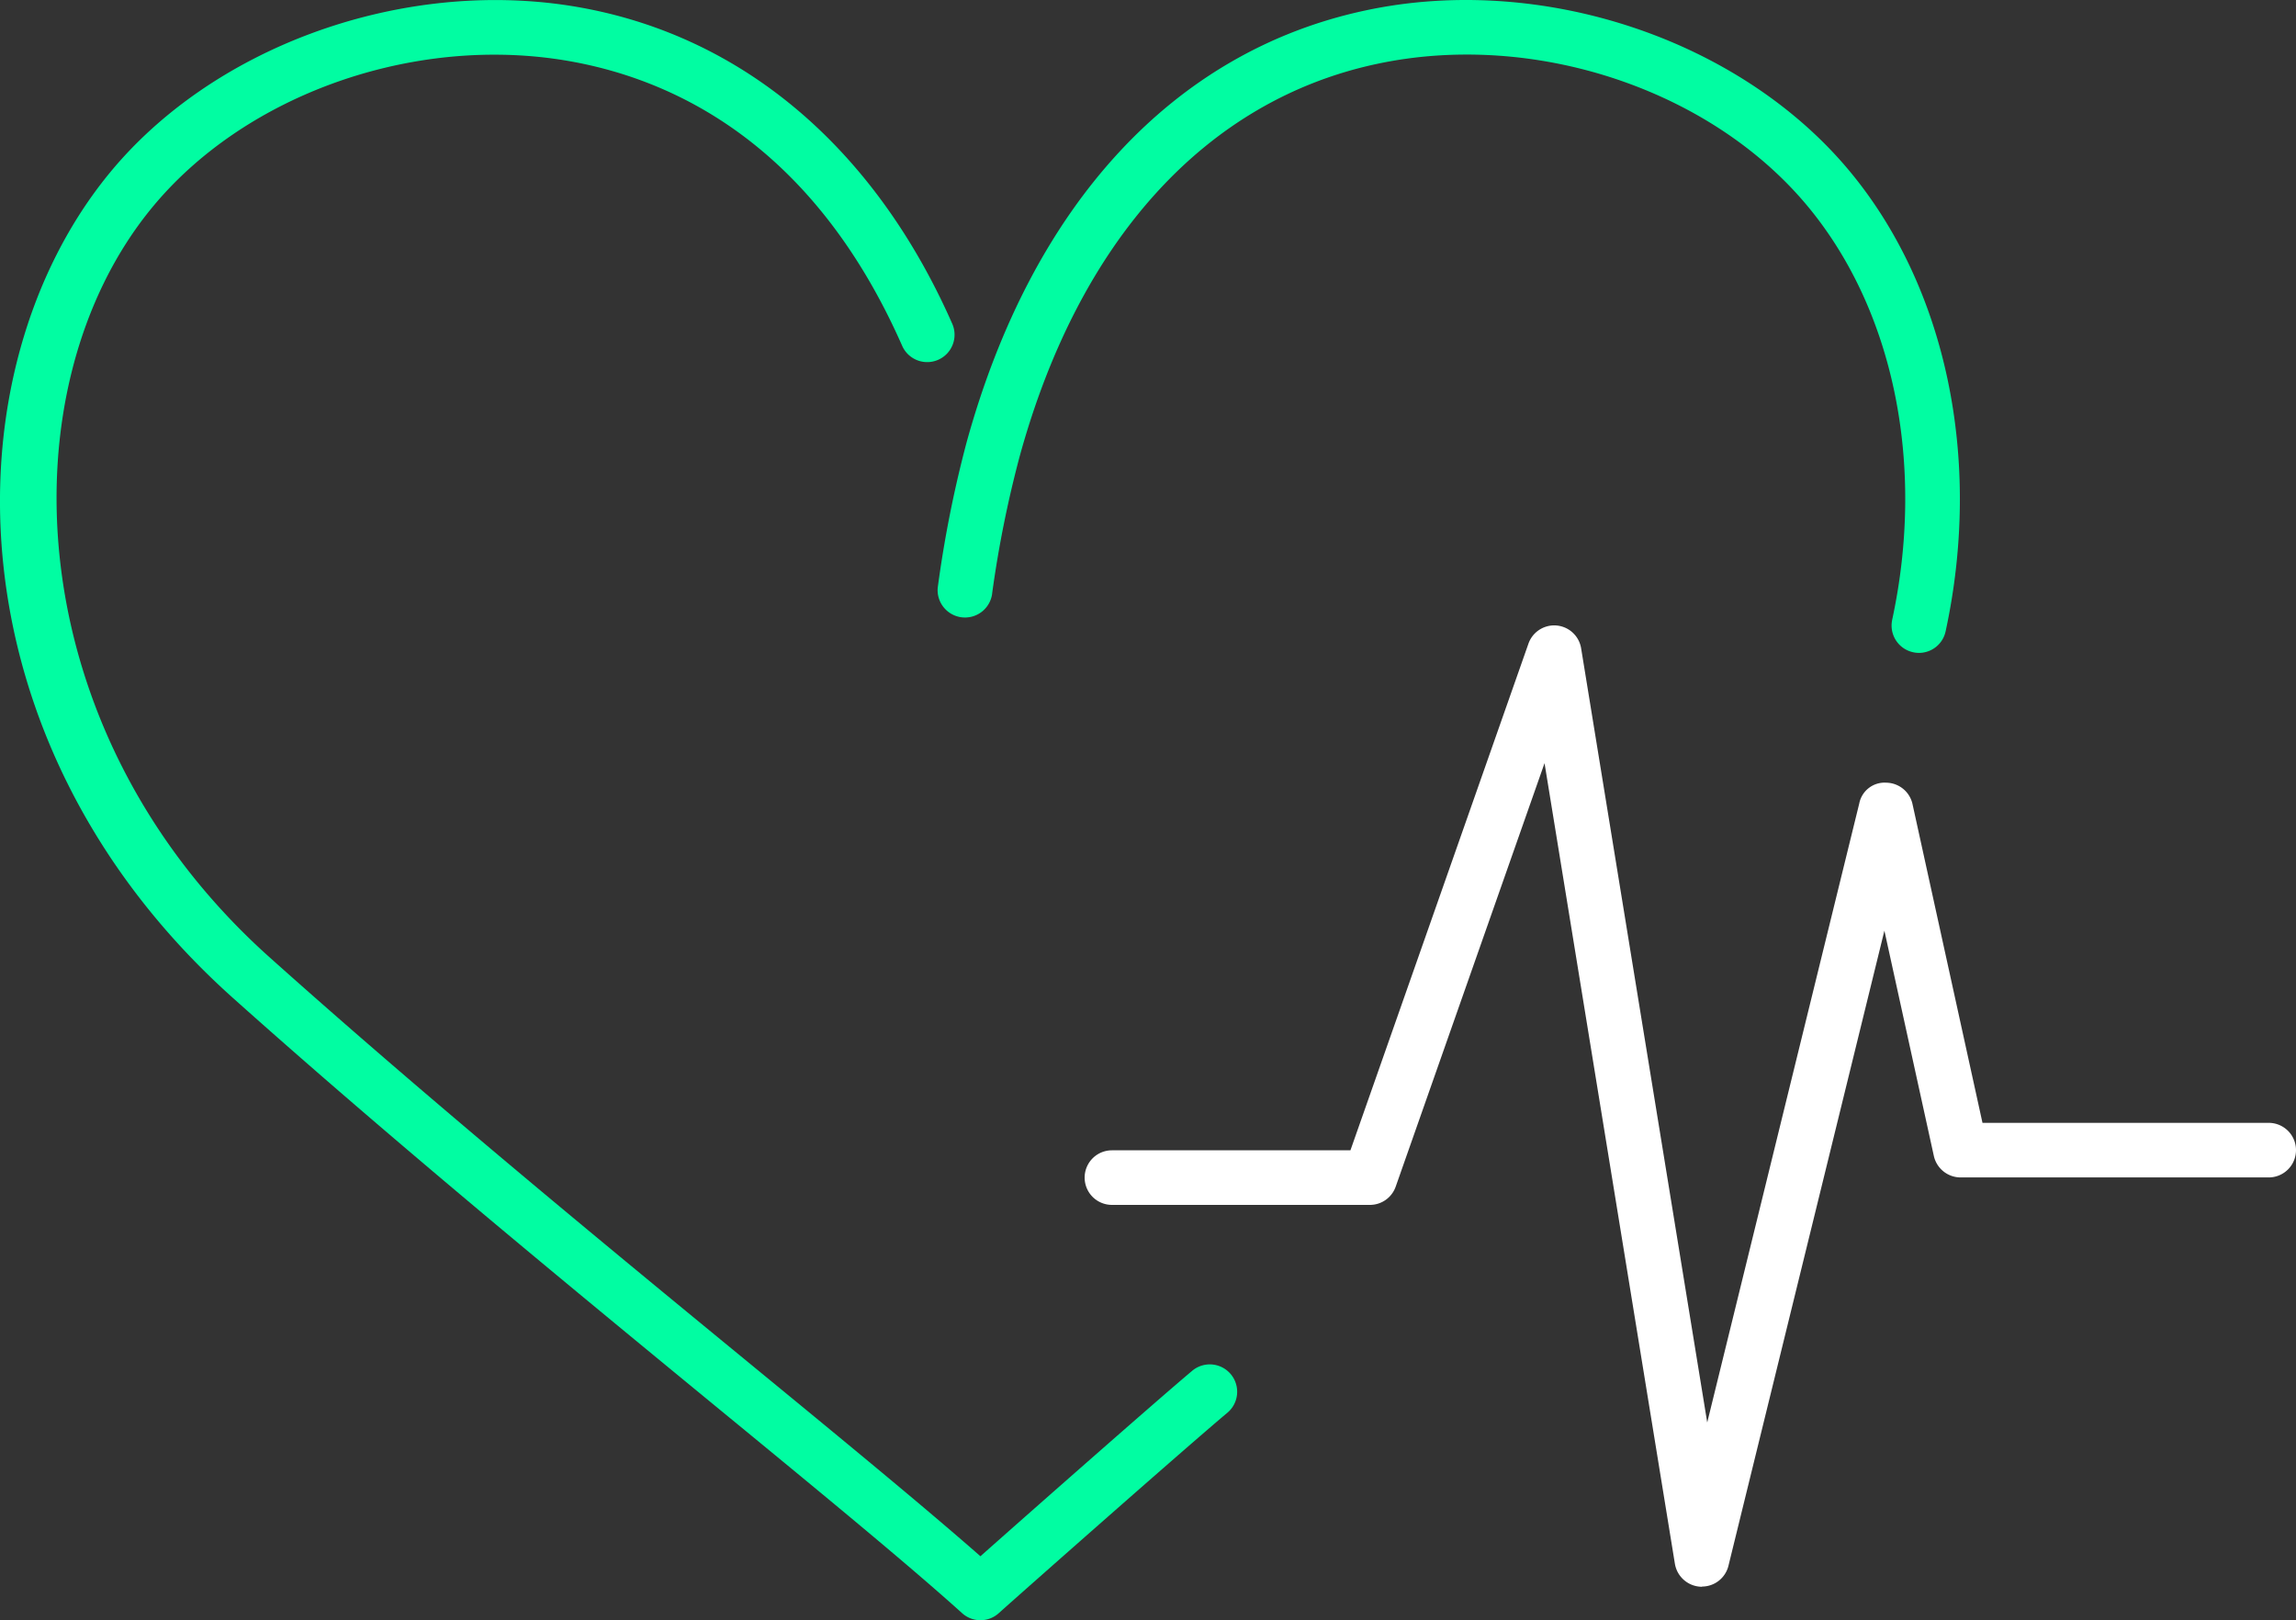 <svg xmlns="http://www.w3.org/2000/svg" xmlns:xlink="http://www.w3.org/1999/xlink" width="92.554" height="65.315" viewBox="0 0 92.554 65.315"><rect x="0" y="0" width="92.554" height="65.315" fill="#333333" stroke="none"/><defs><clipPath id="clip-path"><rect id="Rectangle_143" data-name="Rectangle 143" width="92.554" height="65.315" transform="translate(0 0)" fill="none"></rect></clipPath></defs><g id="Group_107" data-name="Group 107" transform="translate(0 0)"><g id="Group_134" data-name="Group 134" clip-path="url(#clip-path)"><path id="Path_216" data-name="Path 216" d="M77.356,26.32a1.083,1.083,0,0,1-.234-.026,1.1,1.1,0,0,1-.846-1.305v-.005c1.341-6.22.082-12.434-3.371-16.626C68.989,3.6,61.832,1.223,55.5,2.577,48.617,4.046,43.5,9.668,41.1,18.411A45.244,45.244,0,0,0,40,23.882a1.1,1.1,0,1,1-2.2-.185,47.092,47.092,0,0,1,1.166-5.87C41.608,8.252,47.312,2.07,55.038.422,62.14-1.1,70.191,1.591,74.607,6.956c3.876,4.705,5.307,11.62,3.823,18.493a1.1,1.1,0,0,1-1.076.871" fill="#01fda2"></path><path id="Path_217" data-name="Path 217" d="M39.523,65.315a1.1,1.1,0,0,1-.739-.284c-2.231-2.011-5.852-4.988-10.046-8.432-5.753-4.73-12.912-10.613-19.349-16.37C-2.118,29.93-2.143,14.941,4.433,6.956,8.54,1.971,15.859-.741,22.624.18c6.925.955,12.522,5.522,15.761,12.869a1.1,1.1,0,0,1-2.018.891c-3.74-8.48-9.7-10.974-14.044-11.574-6.039-.827-12.551,1.577-16.191,6C.181,15.587.66,29.456,10.86,38.585c6.4,5.729,13.541,11.6,19.278,16.312,3.784,3.107,7.1,5.834,9.384,7.839,2.055-1.824,7.162-6.324,8.538-7.477a1.1,1.1,0,1,1,1.416,1.693c-1.59,1.33-8.211,7.177-9.215,8.079a1.1,1.1,0,0,1-.739.284" fill="#01fda2"></path><path id="Path_218" data-name="Path 218" d="M68.606,63.965h-.044a1.108,1.108,0,0,1-1.045-.924L62.262,30.765l-6,17.071a1.1,1.1,0,0,1-1.039.736h-10.4a1.1,1.1,0,1,1,0-2.2h9.614l7.173-20.416a1.1,1.1,0,0,1,2.128.187l5.082,31.2,6.128-24.951a1.039,1.039,0,0,1,1.085-.84,1.1,1.1,0,0,1,1.063.867l2.82,12.846H91.454a1.1,1.1,0,0,1,0,2.2H79.033a1.106,1.106,0,0,1-1.078-.867l-1.993-9.08-6.286,25.6a1.1,1.1,0,0,1-1.069.84" fill="#fff"></path></g></g></svg>